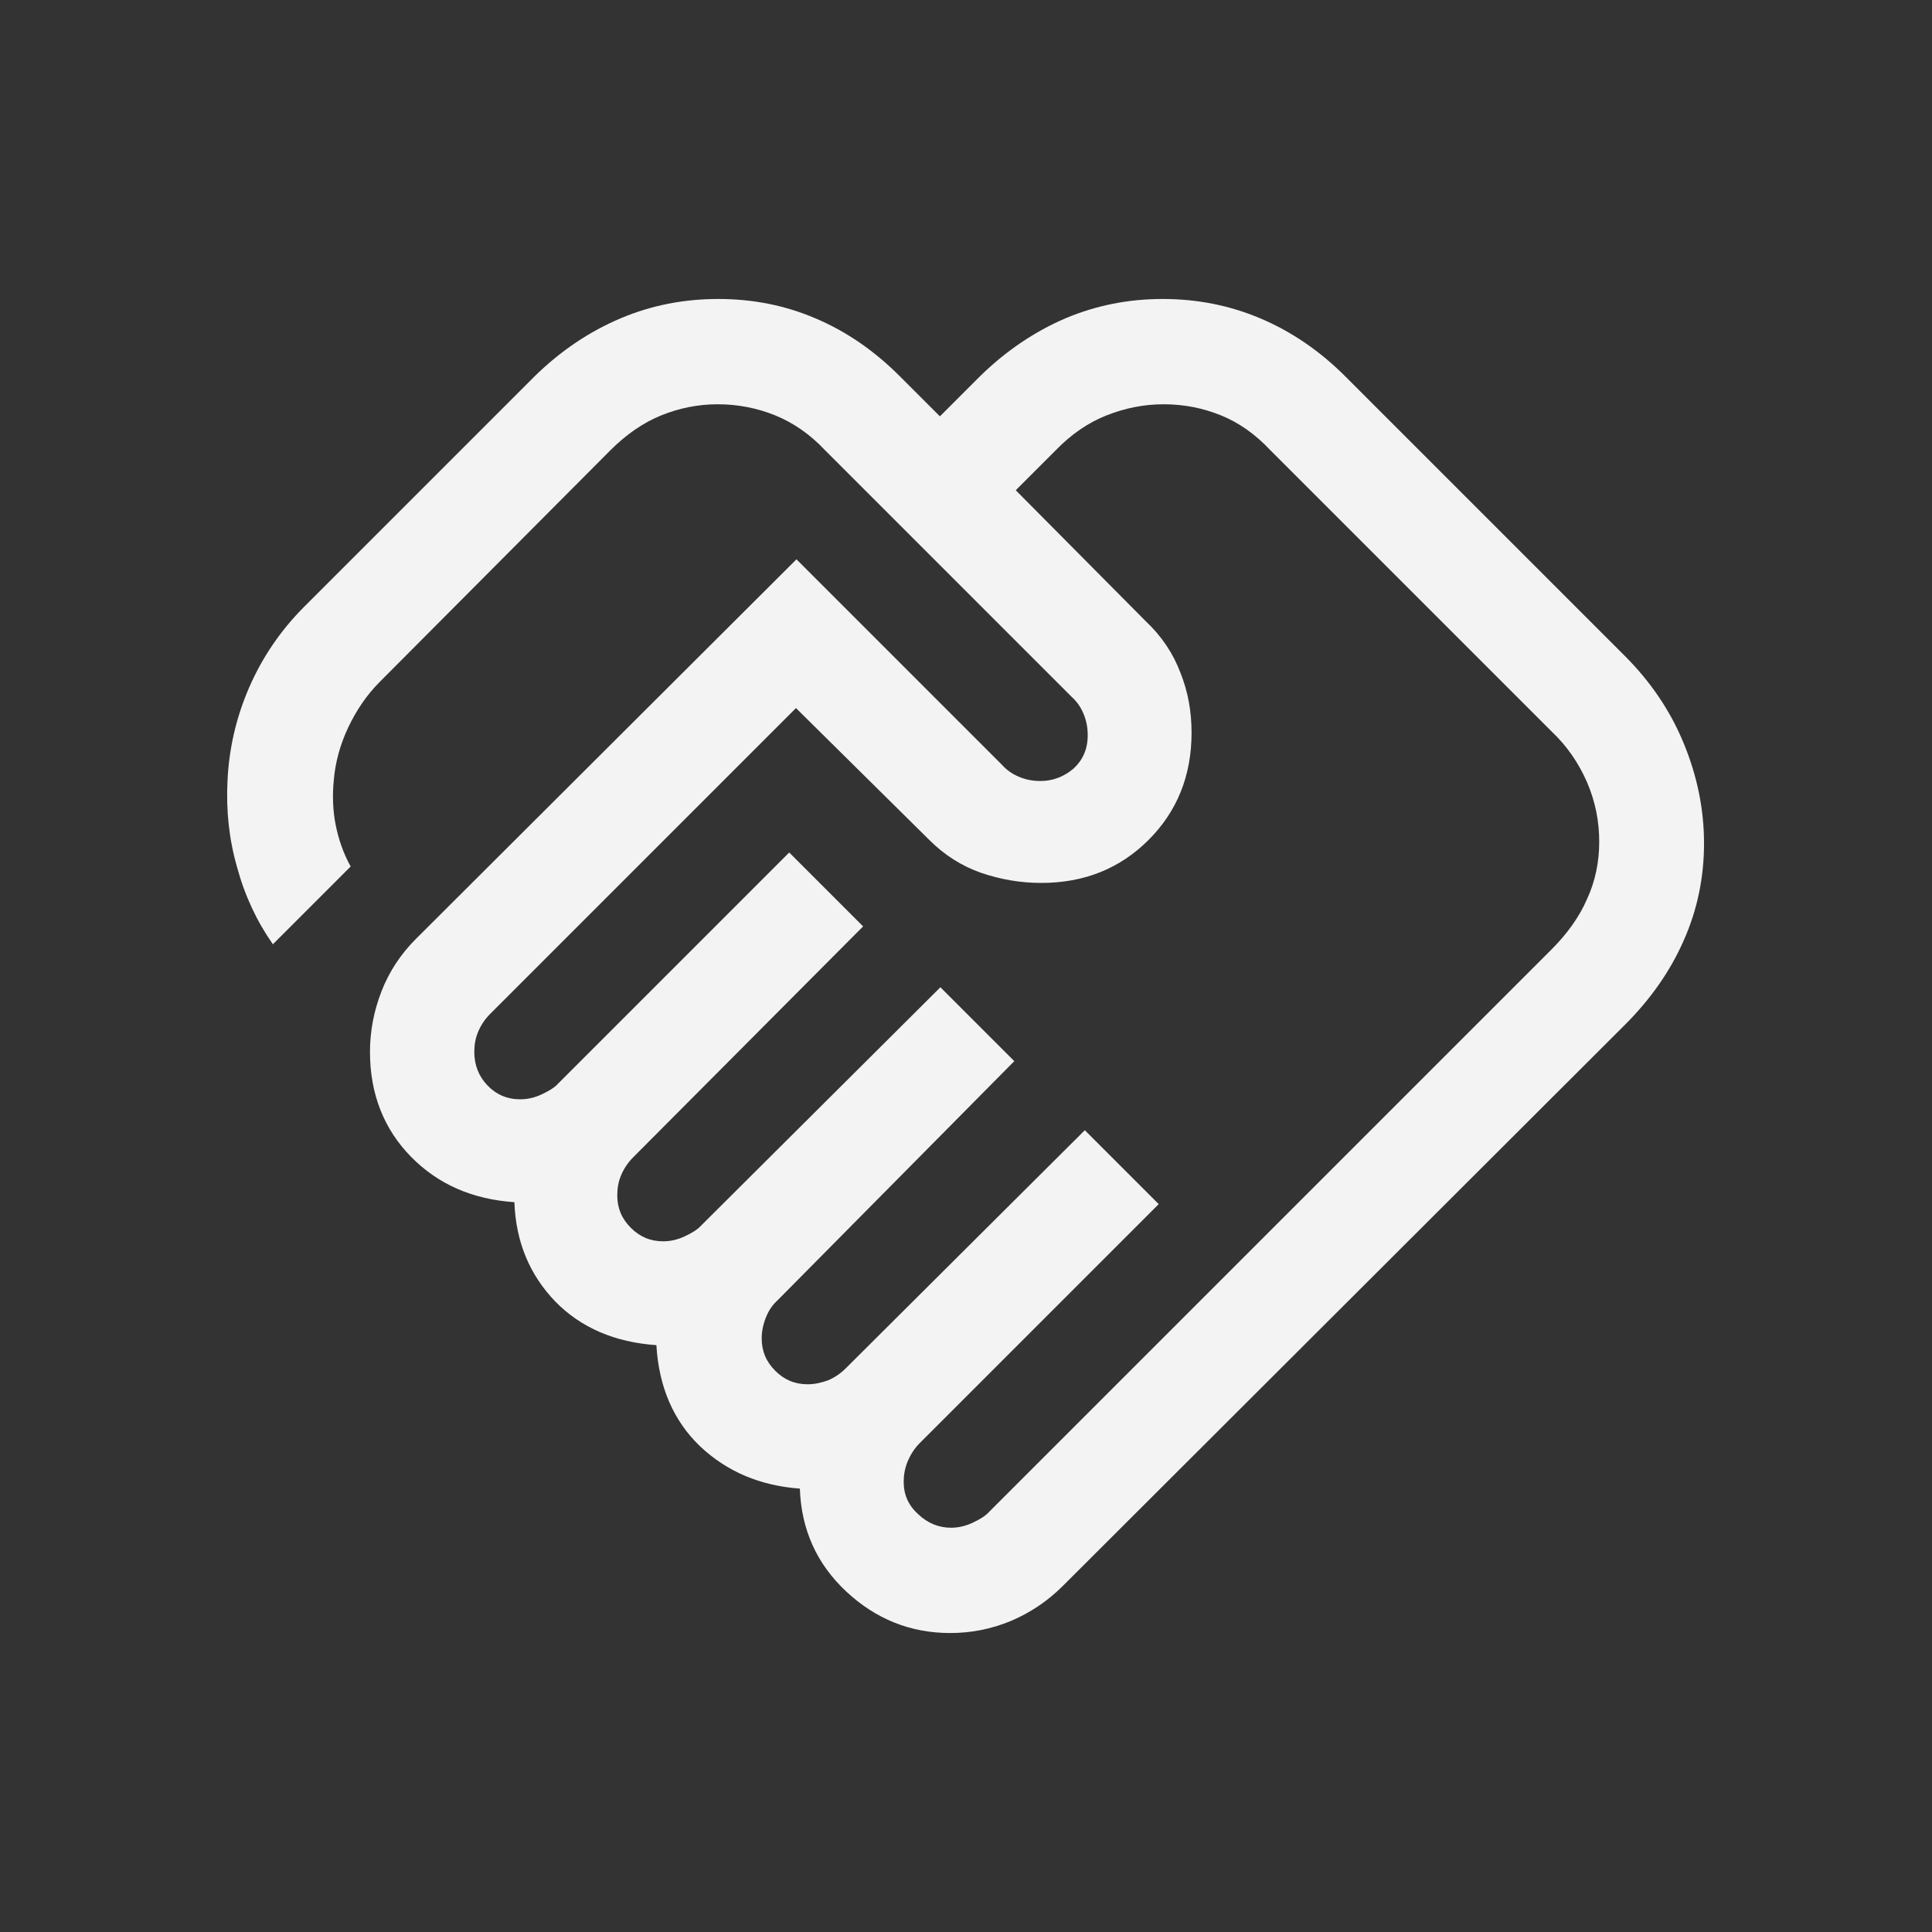 <svg xmlns="http://www.w3.org/2000/svg" xmlns:xlink="http://www.w3.org/1999/xlink" id="Layer_1" x="0px" y="0px" viewBox="0 0 400 400" style="enable-background:new 0 0 400 400;" xml:space="preserve"><rect x="0" y="0" width="400" height="400" fill="#333333" stroke="none"/><style type="text/css">	.st0{fill:#F3F3F3;}	.st1{fill:#FFFFFF;}	.st2{fill:#FFFFFF;stroke:#FFFFFF;stroke-width:9;stroke-miterlimit:10;}	.st3{stroke:#FFFFFF;stroke-width:5;stroke-miterlimit:10;}	.st4{fill:#7C15DB;}	.st5{fill:#1291E2;}	.st6{fill:#E8F102;}	.st7{fill:#DC0B9F;}	.st8{fill:#FB5B12;}	.st9{fill:#00FC8A;}	.st10{fill:#F3F3F3;stroke:#F3F3F3;stroke-width:10;stroke-miterlimit:10;}	.st11{fill:#0F91E2;}	.st12{fill:none;stroke:#000000;stroke-width:4;stroke-miterlimit:10;}	.st13{fill:#7C16DB;}	.st14{fill:#E10B97;}	.st15{fill:none;}</style><g>	<path class="st0" d="M196.9,316.3c1.4,0,2.9-0.3,4.4-1c1.5-0.7,2.7-1.4,3.5-2.3l116.4-116.4c3.3-3.3,5.8-6.8,7.4-10.5  c1.7-3.7,2.5-7.7,2.5-11.8c0-4.3-0.8-8.3-2.5-12.3c-1.7-3.9-4.1-7.5-7.4-10.6L263,93.2c-3.1-3.3-6.5-5.7-10.2-7.2  c-3.7-1.5-7.6-2.3-11.9-2.3c-4.1,0-8,0.8-11.8,2.3c-3.8,1.5-7.3,3.9-10.5,7.2l-8.3,8.3l26.9,27.1c3.3,3.1,5.7,6.7,7.2,10.7  c1.6,4,2.3,8.1,2.3,12.4c0,8.9-3,16.3-8.9,22.2c-5.9,5.9-13.3,8.9-22.2,8.9c-4.3,0-8.4-0.7-12.5-2.1c-4-1.4-7.6-3.7-10.7-6.8  l-27.6-27.3l-63.3,63.3c-1.1,1.1-1.9,2.3-2.5,3.7c-0.6,1.4-0.8,2.8-0.8,4.2c0,2.7,0.9,5,2.7,6.9c1.8,1.9,4.1,2.9,6.8,2.9  c1.4,0,2.9-0.3,4.4-1c1.5-0.7,2.7-1.4,3.5-2.3l47.8-47.8l15.3,15.3l-47.6,47.8c-1.1,1.1-1.9,2.3-2.5,3.7c-0.6,1.4-0.8,2.8-0.8,4.2  c0,2.6,0.9,4.8,2.8,6.7c1.9,1.9,4.1,2.8,6.7,2.8c1.4,0,2.9-0.3,4.4-1c1.5-0.7,2.7-1.4,3.5-2.3l49.5-49.3l15.3,15.3L161,269.2  c-1,0.9-1.8,2-2.4,3.5c-0.6,1.5-0.9,2.9-0.9,4.4c0,2.6,0.9,4.8,2.8,6.7c1.9,1.9,4.1,2.8,6.7,2.8c1.4,0,2.8-0.3,4.2-0.8  c1.4-0.6,2.6-1.4,3.7-2.5l49.5-49.3l15.3,15.3l-49.5,49.5c-1.1,1.1-1.9,2.4-2.5,3.8c-0.6,1.5-0.8,2.9-0.8,4.2c0,2.7,1,4.9,3,6.7  C192.1,315.4,194.4,316.3,196.9,316.3z M196.7,338.1c-8.2,0-15.4-2.9-21.5-8.6c-6.1-5.7-9.3-12.8-9.6-21.3  c-8.2-0.6-15.1-3.5-20.7-8.8c-5.5-5.3-8.5-12.3-9-20.9c-8.6-0.6-15.6-3.6-20.9-9c-5.3-5.5-8.2-12.3-8.5-20.6  c-8.7-0.6-15.8-3.7-21.4-9.4c-5.6-5.7-8.5-13-8.5-21.7c0-4.3,0.8-8.5,2.4-12.6c1.6-4.1,4-7.7,7.1-10.8l78.8-78.6l42.6,42.6  c0.9,1,2,1.8,3.4,2.4c1.4,0.6,2.9,0.9,4.5,0.9c2.6,0,4.9-0.9,6.9-2.6c1.9-1.8,2.9-4,2.9-6.9c0-1.6-0.3-3.1-0.9-4.5  c-0.6-1.4-1.4-2.5-2.4-3.4l-51.1-51.1c-3.1-3.3-6.6-5.7-10.3-7.2c-3.7-1.5-7.7-2.3-11.9-2.3c-4.1,0-8,0.8-11.7,2.3  c-3.7,1.5-7.2,3.9-10.5,7.2l-47.8,48c-2.6,2.6-4.8,5.8-6.5,9.4c-1.7,3.6-2.7,7.3-3,11c-0.3,3.1-0.2,6.2,0.4,9.2  c0.6,3,1.6,5.9,3.1,8.6l-16.1,16.1c-3.3-4.7-5.8-10-7.4-15.9c-1.7-5.9-2.3-11.8-2-17.9c0.3-6.7,1.8-13.2,4.5-19.4  c2.7-6.2,6.5-11.8,11.4-16.7l47.7-47.7c5.4-5.3,11.4-9.3,17.8-12c6.4-2.7,13.1-4,20.2-4c7.1,0,13.8,1.3,20.1,4  c6.4,2.7,12.2,6.7,17.5,12l8.3,8.3l8.3-8.3c5.4-5.3,11.4-9.3,17.7-12c6.4-2.7,13.1-4,20.1-4c7.1,0,13.8,1.3,20.2,4  c6.4,2.7,12.3,6.7,17.6,12l57.9,57.9c5.3,5.3,9.4,11.3,12.2,18.1c2.8,6.8,4.2,13.7,4.2,20.7c0,7.1-1.4,13.8-4.2,20.1  c-2.8,6.4-6.9,12.2-12.2,17.5L220.1,328.3c-3.2,3.2-6.8,5.6-10.8,7.3C205.2,337.3,201,338.1,196.7,338.1z"></path></g></svg>
